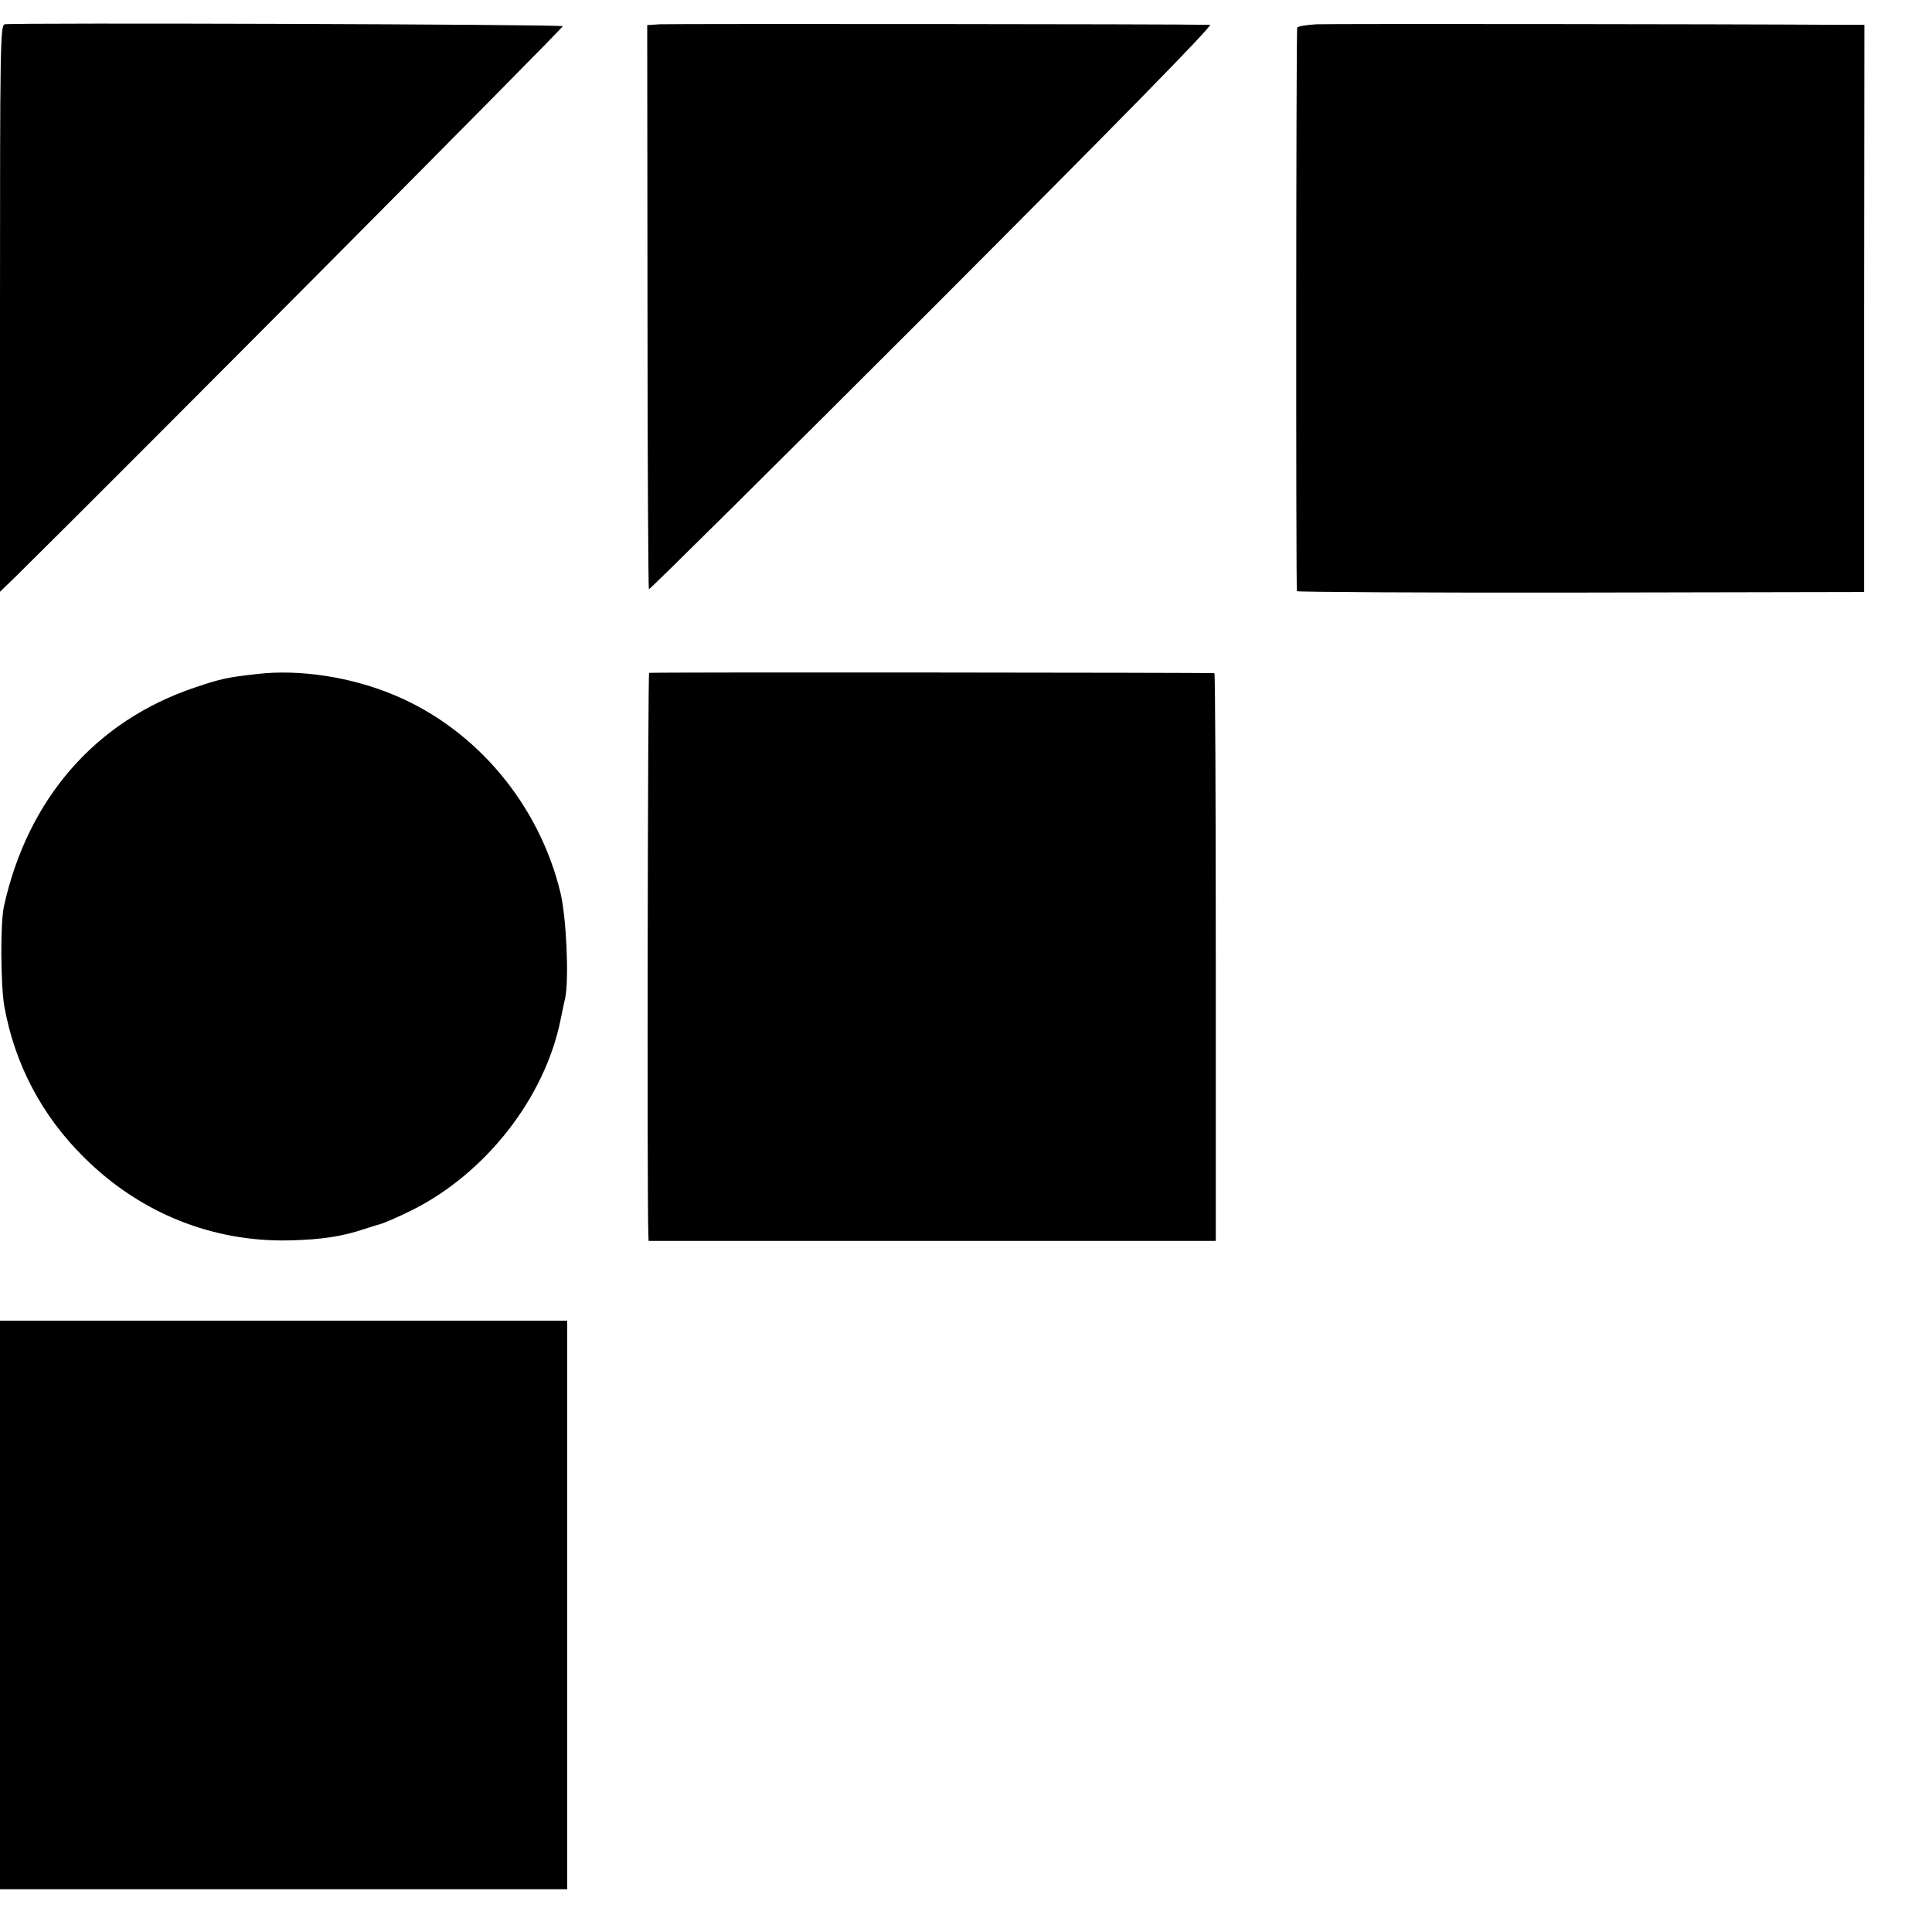 <?xml version="1.0" standalone="no"?>
<!DOCTYPE svg PUBLIC "-//W3C//DTD SVG 20010904//EN"
 "http://www.w3.org/TR/2001/REC-SVG-20010904/DTD/svg10.dtd">
<svg version="1.0" xmlns="http://www.w3.org/2000/svg"
 width="700pt" height="700pt" viewBox="0 0 700 700"
 preserveAspectRatio="xMidYMid meet">
<g transform="translate(0,700) scale(0.1,-0.1)"
fill="#000000" stroke="none">
<path d="M17 6912 c-16 -3 -17 -77 -17 -1030 l0 -1026 61 59 c400 395 1980
1984 1978 1990 -4 7 -1987 13 -2022 7z"/>
<path d="M2390 6912 l-45 -3 1 -1019 c0 -561 3 -1022 5 -1025 3 -2 466 457
1029 1020 682 683 1017 1025 1004 1025 -106 3 -1960 4 -1994 2z"/>
<path d="M4770 6912 c-35 -2 -67 -7 -70 -12 -4 -7 -5 -2018 -1 -2042 0 -3 463
-6 1028 -5 l1027 2 0 1027 1 1028 -67 0 c-489 3 -1869 4 -1918 2z"/>
<path d="M932 4558 c-107 -12 -132 -17 -226 -49 -360 -121 -606 -403 -692
-794 -13 -61 -12 -285 2 -363 38 -209 136 -395 289 -546 203 -202 468 -308
749 -300 113 3 185 14 266 41 25 8 50 16 55 17 18 5 69 27 119 52 267 134 480
407 537 689 6 28 13 64 17 80 14 71 4 289 -17 379 -77 321 -305 593 -601 717
-156 66 -344 95 -498 77z"/>
<path d="M2352 4562 c-5 -1 -8 -1874 -3 -2032 l1 -26 1028 0 1027 0 0 1028 c0
565 -2 1028 -5 1029 -12 2 -2041 4 -2048 1z"/>
<path d="M0 1185 l0 -1030 1028 0 1027 0 0 1030 0 1030 -1027 0 -1028 0 0
-1030z"/>
</g>
</svg>

